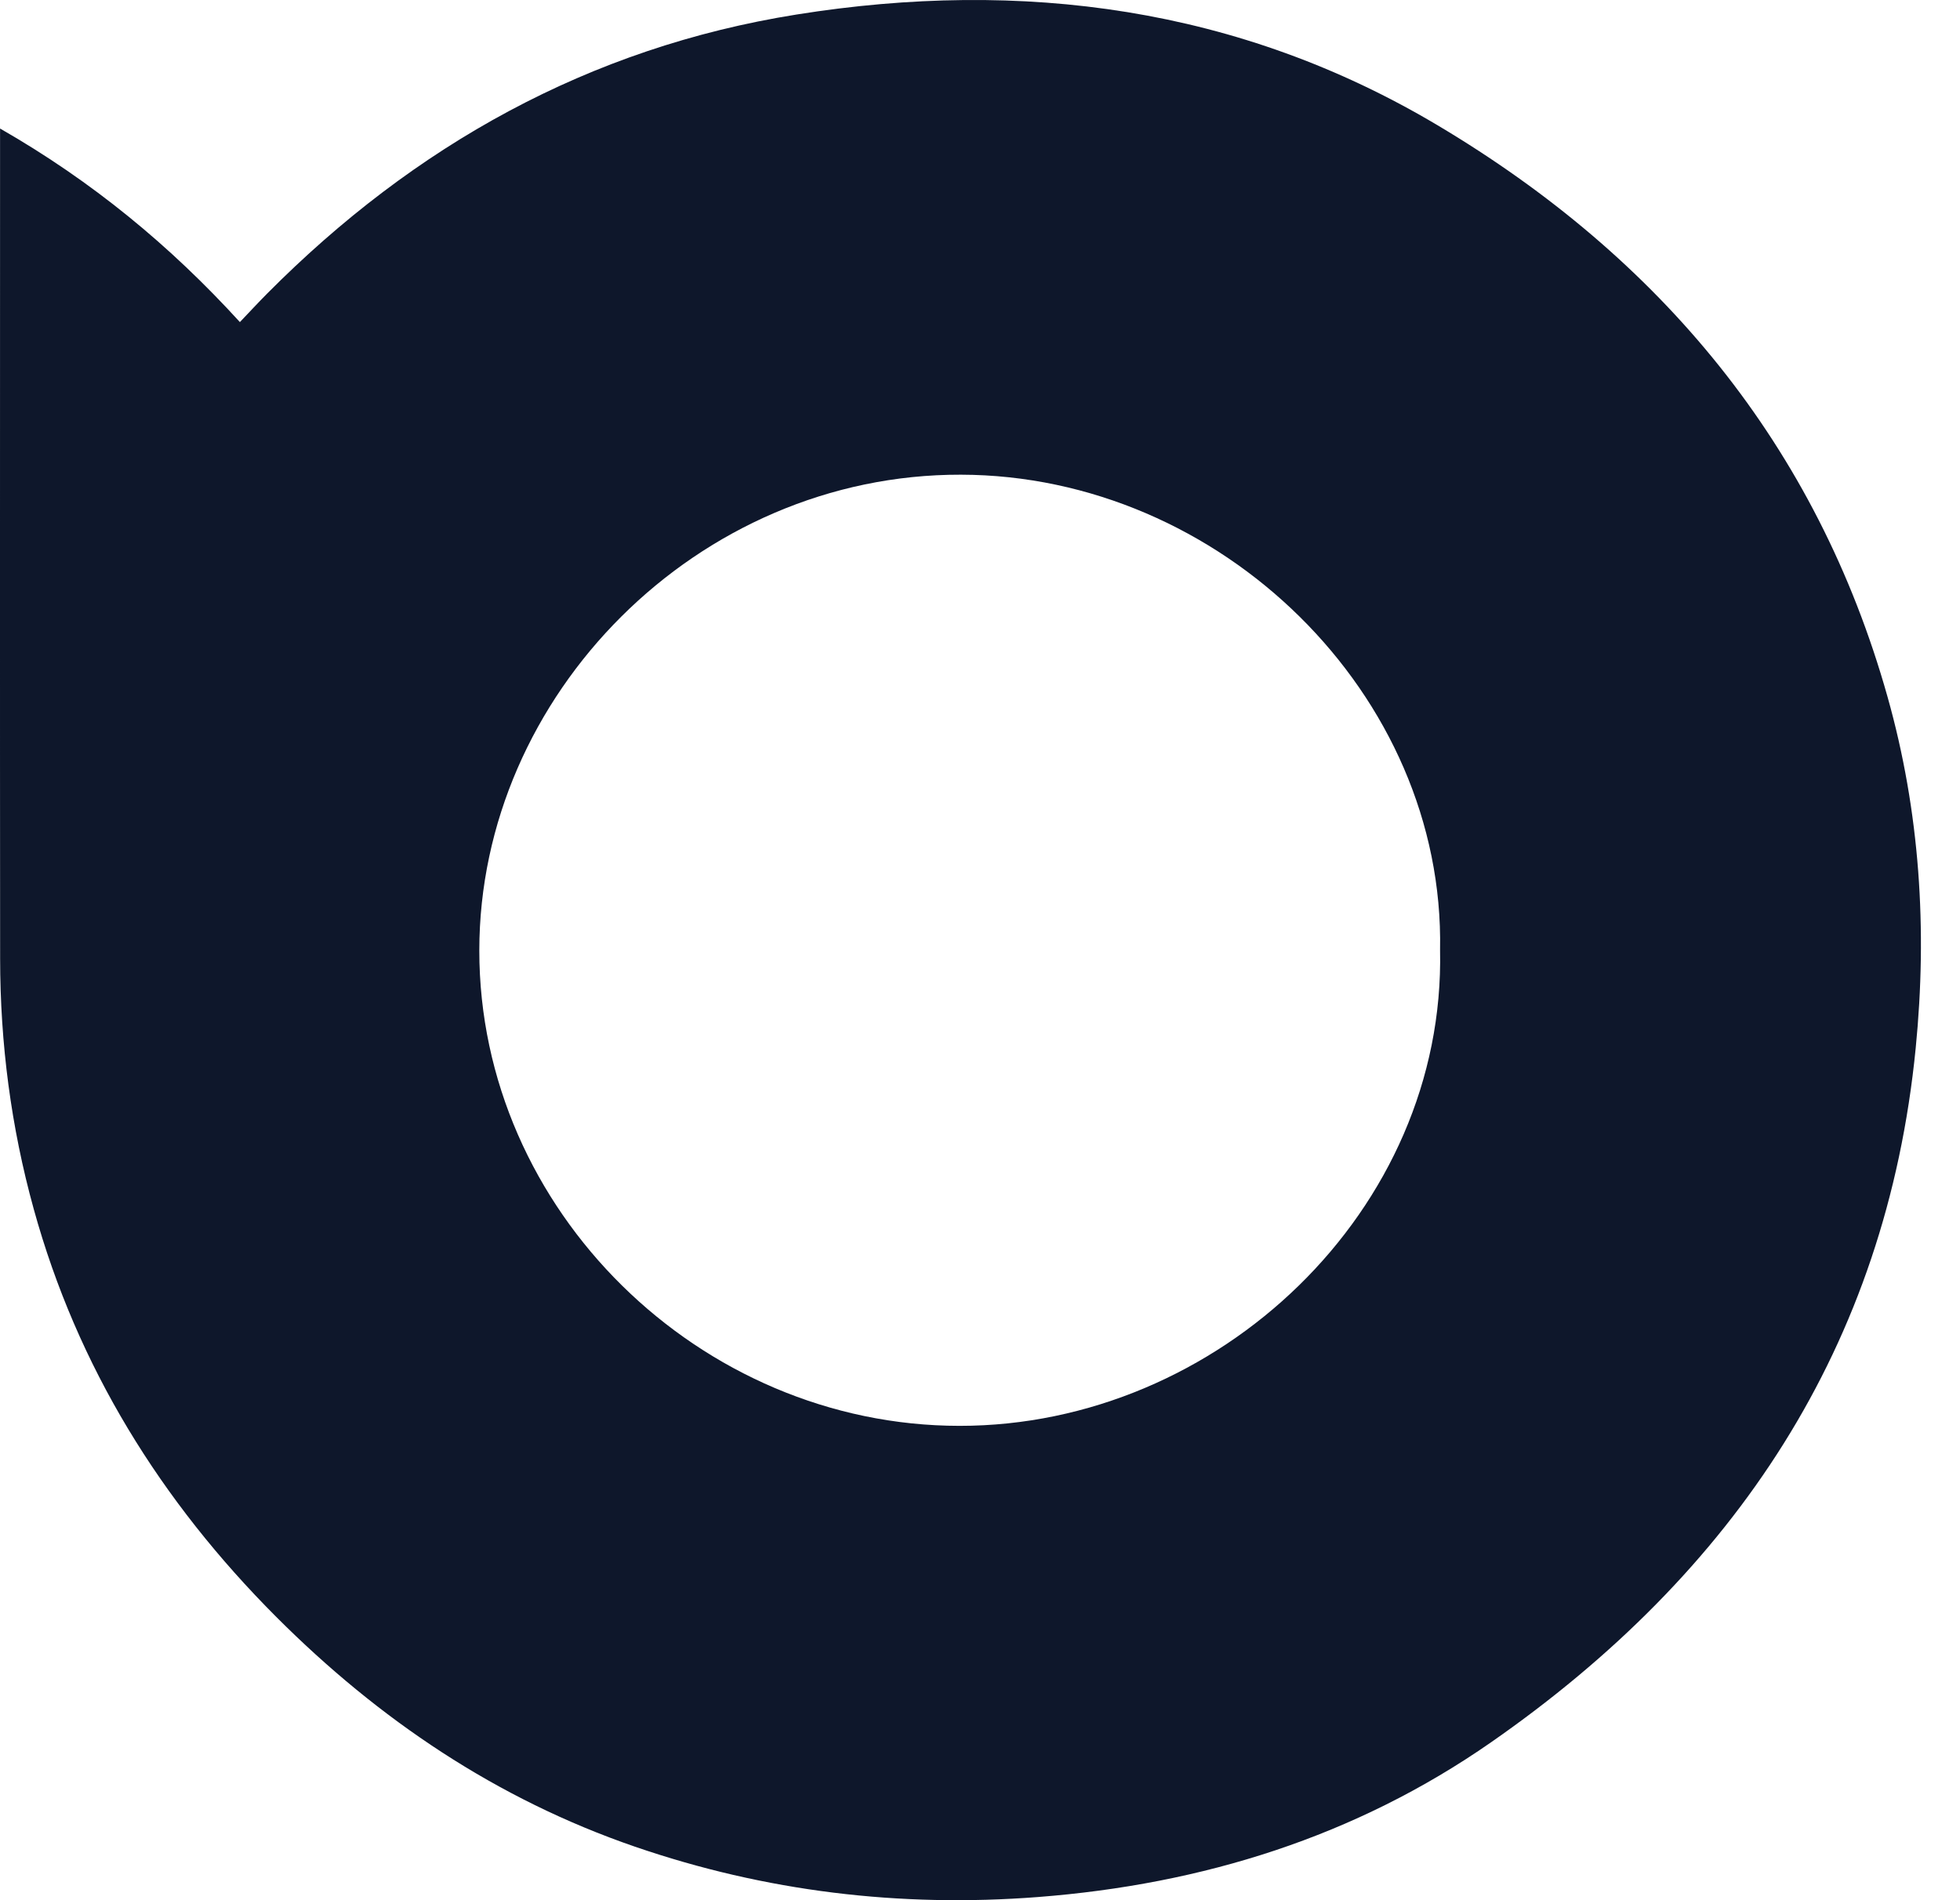 <svg width="33" height="32" viewBox="0 0 33 32" fill="none" xmlns="http://www.w3.org/2000/svg">
<path d="M0 2.164C1.551 3.052 2.868 4.14 4.039 5.424C4.2 5.255 4.348 5.095 4.501 4.941C6.973 2.453 9.915 0.803 13.409 0.245C17.209 -0.362 20.866 0.122 24.203 2.109C27.962 4.346 30.589 7.504 31.78 11.735C32.326 13.672 32.452 15.654 32.254 17.652C31.758 22.675 29.209 26.485 25.103 29.342C22.821 30.93 20.249 31.733 17.474 31.947C15.149 32.126 12.886 31.854 10.688 31.098C8.361 30.297 6.379 28.958 4.654 27.232C2.707 25.282 1.301 23.016 0.568 20.361C0.186 18.981 0.003 17.572 0.002 16.142C-0.002 11.569 0.001 6.996 0.001 2.422V2.163L0 2.164ZM24.246 15.999C24.328 11.694 20.55 8.003 16.178 7.994C11.742 7.984 8.071 11.706 8.07 16.007C8.069 20.382 11.785 24.011 16.156 24.012C20.509 24.014 24.34 20.379 24.246 15.999Z" fill="#0E172B"/>
</svg>
